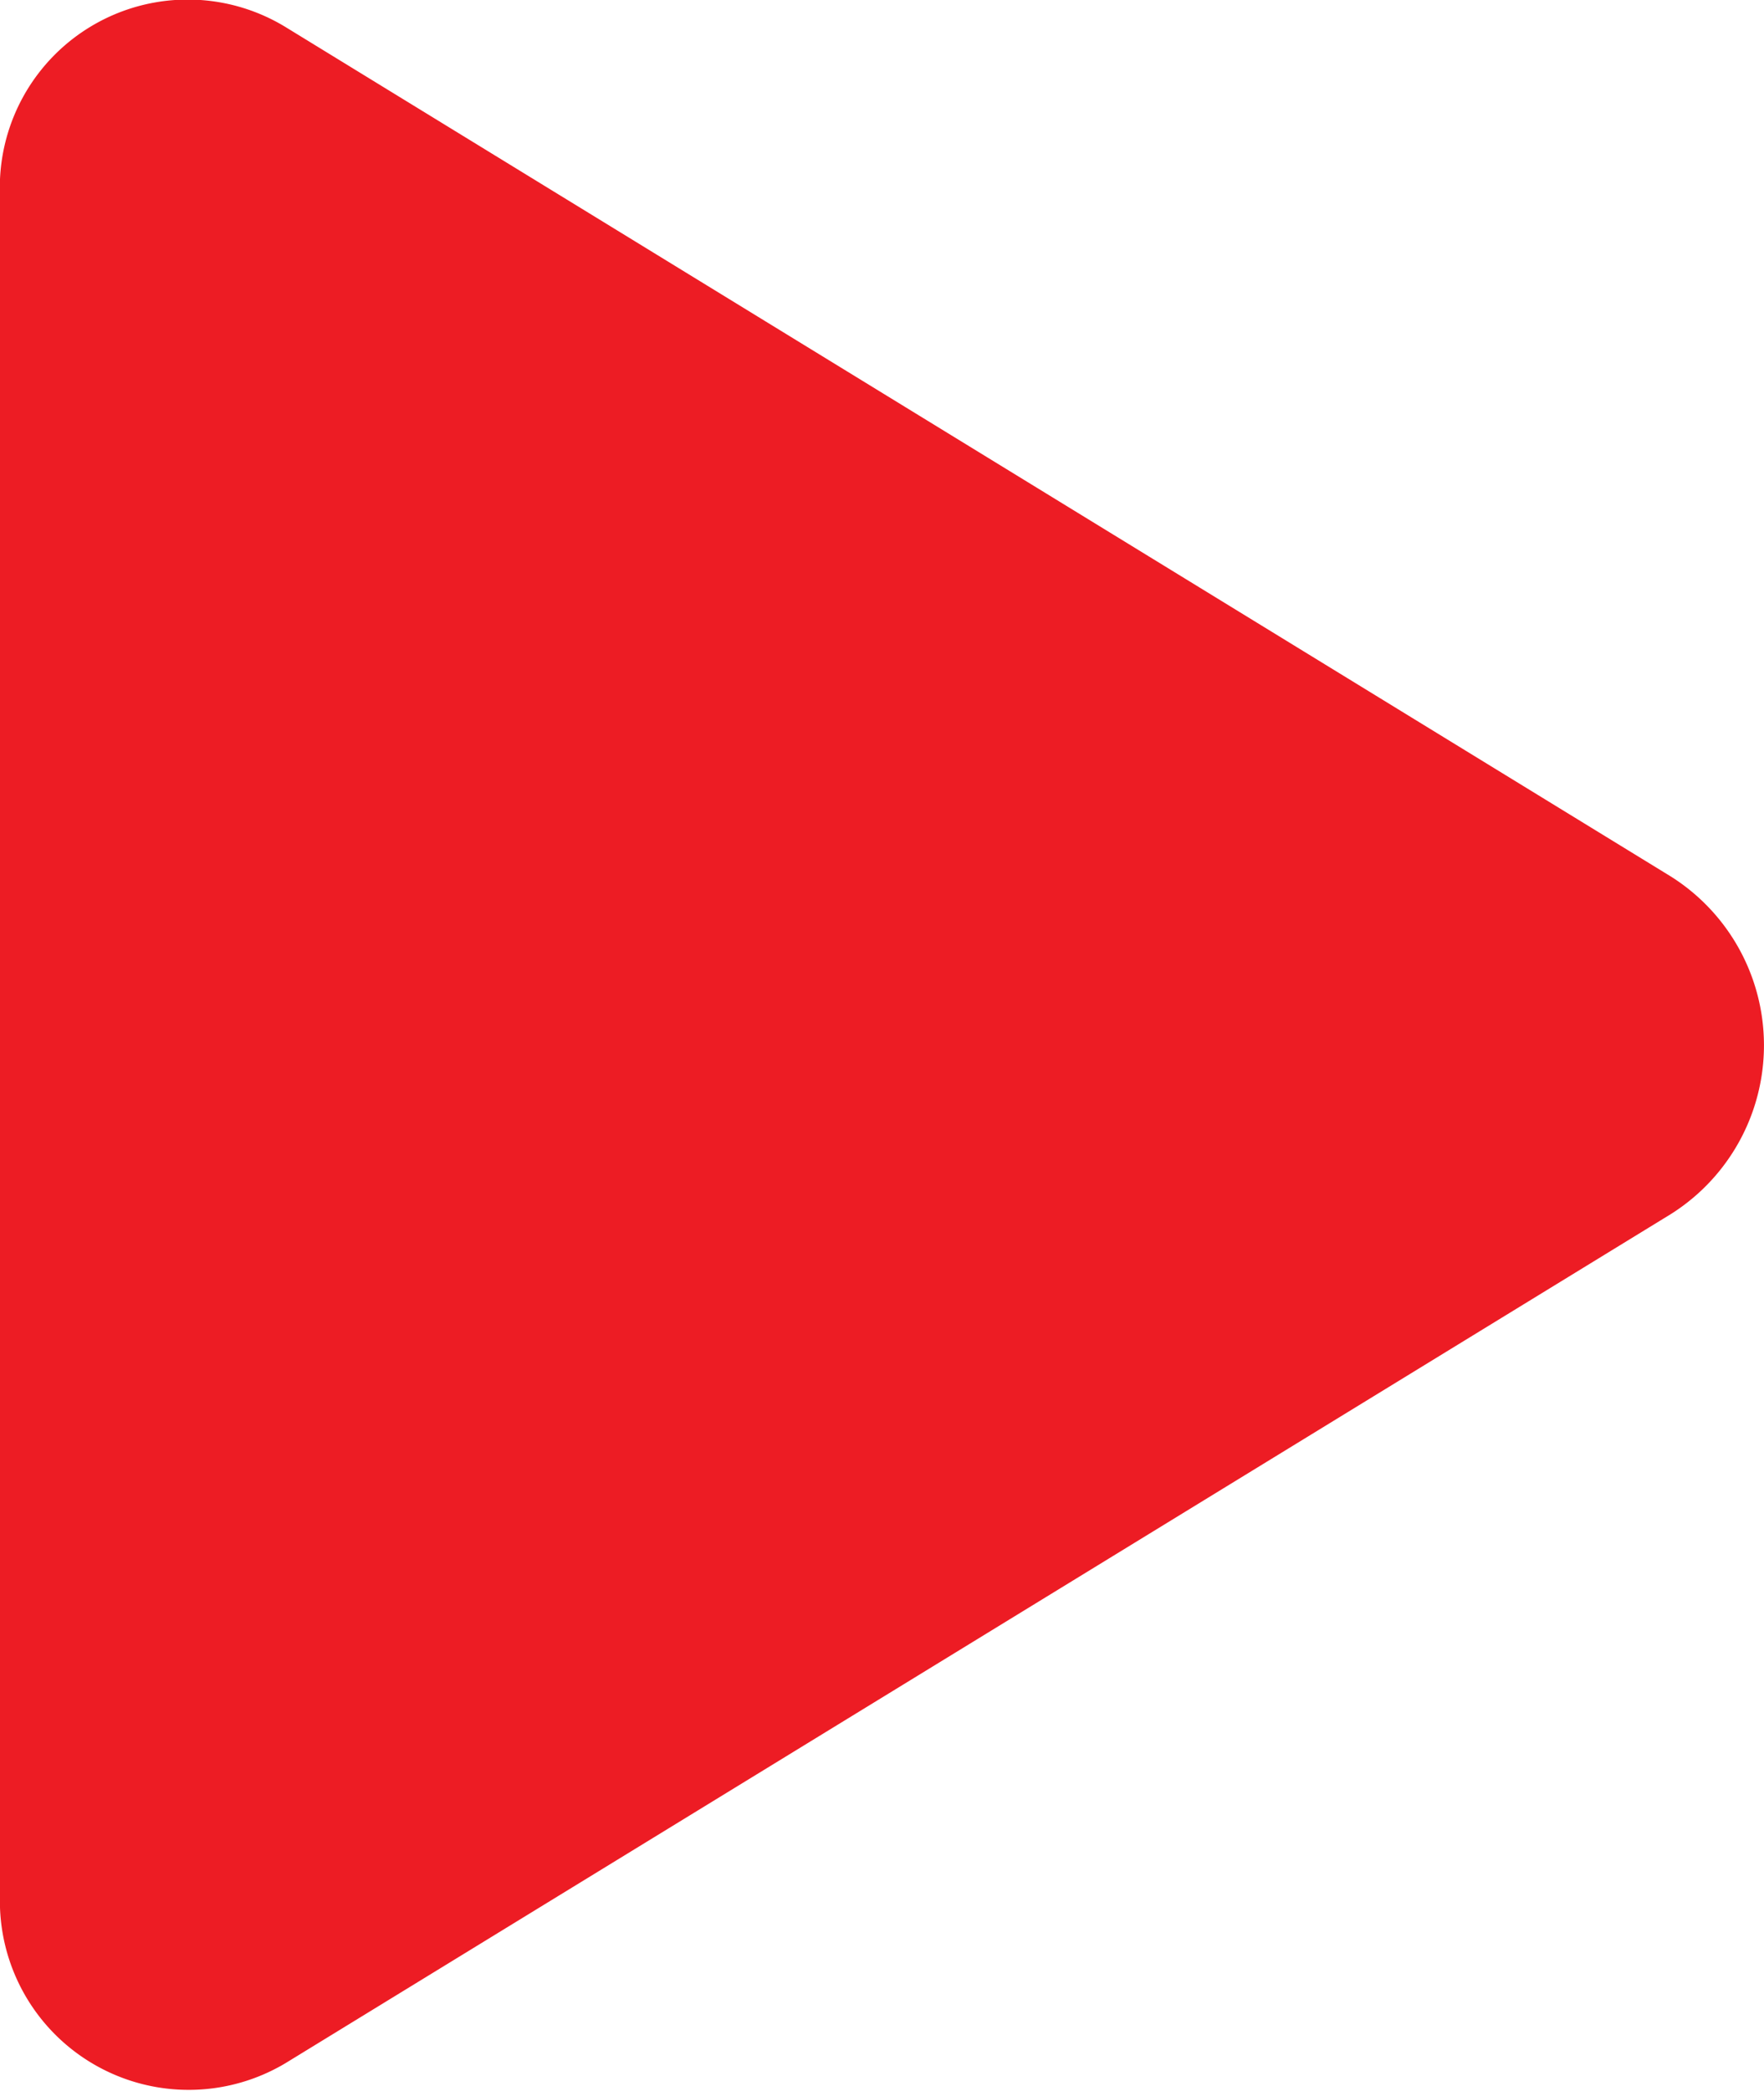 <svg xmlns="http://www.w3.org/2000/svg" width="13.5" height="16" viewBox="0 0 13.5 16">
  <path id="Icon_awesome-play" data-name="Icon awesome-play" d="M12.789,6.71,2.182.207A1.438,1.438,0,0,0,0,1.5v13a1.445,1.445,0,0,0,2.182,1.291l10.607-6.5a1.527,1.527,0,0,0,0-2.581Z" transform="translate(0 -0.002)" fill="#ed1c24"/>
</svg>
